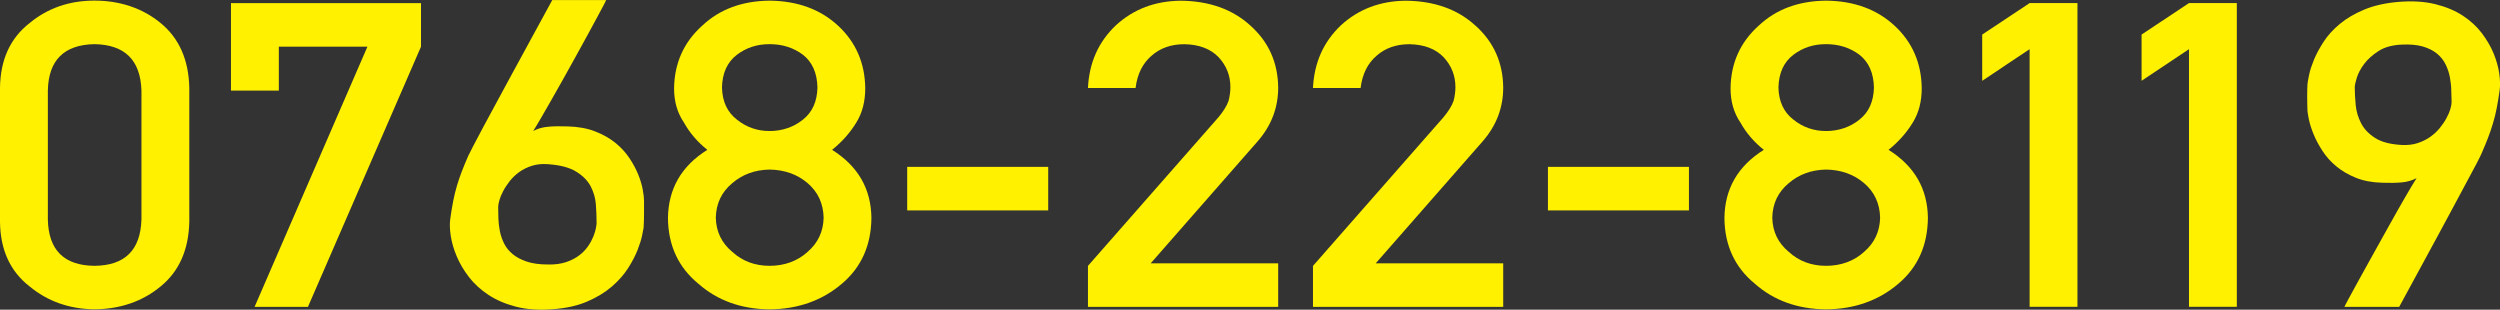 <?xml version="1.0" encoding="UTF-8"?><svg id="_レイヤー_2" xmlns="http://www.w3.org/2000/svg" width="453.51" height="56.17" viewBox="0 0 453.51 56.17"><rect x="0" y="0" width="453.51" height="56.17" fill="#333333" stroke="none"/><g id="_レイヤー_1-2"><path d="M0,15.95C.06,10.86,1.84,6.94,5.36,4.19,8.65,1.47,12.58.11,17.15.11s8.71,1.36,12,4.08c3.35,2.75,5.08,6.66,5.19,11.75v24.3c-.11,5.06-1.84,8.97-5.19,11.71-3.29,2.72-7.29,4.11-12,4.16-4.57-.05-8.5-1.44-11.79-4.16C1.84,49.22.06,45.31,0,40.25V15.95ZM25.66,16.44c-.17-5.52-3-8.33-8.51-8.43-5.54.1-8.36,2.91-8.47,8.43v23.35c.11,5.57,2.93,8.38,8.47,8.43,5.51-.05,8.35-2.86,8.51-8.43v-23.35Z" fill="#fff100" stroke-width="0"/><path d="M41.9.57h34.47v7.9l-20.51,47.2h-9.68l20.47-47.2h-16.07v7.97h-8.68V.57Z" fill="#fff100" stroke-width="0"/><path d="M109.96,0s-.1.27-.39.81c-.29.54-.69,1.28-1.18,2.21-.5.93-1.08,2-1.74,3.21-.66,1.21-1.36,2.48-2.1,3.82-.73,1.34-1.48,2.68-2.24,4.04-.76,1.36-1.5,2.66-2.2,3.89-.71,1.23-1.35,2.36-1.93,3.36-.58,1.01-1.07,1.81-1.45,2.42.8-.43,1.71-.69,2.72-.77,1.01-.09,2.18-.11,3.51-.06,1.91.05,3.58.35,5,.91,1.43.55,2.65,1.25,3.68,2.08,1.02.83,1.87,1.76,2.55,2.78.68,1.02,1.21,2.02,1.6,2.99s.66,1.88.81,2.72c.15.84.23,1.51.23,1.98v2.17c0,.49,0,.99-.02,1.49-.01.5-.04.93-.06,1.29-.03.18-.12.64-.27,1.38-.15.74-.43,1.62-.83,2.65-.4,1.02-.98,2.12-1.72,3.29-.75,1.17-1.73,2.28-2.95,3.33-1.22,1.05-2.7,1.95-4.44,2.7-1.74.76-3.82,1.22-6.23,1.4-2.52.2-4.75.05-6.69-.45-1.94-.5-3.61-1.22-5.02-2.15-1.41-.93-2.59-2.01-3.53-3.23-.94-1.22-1.68-2.48-2.22-3.76-.54-1.28-.9-2.52-1.08-3.7-.18-1.18-.21-2.19-.1-3.02.17-1.23.35-2.34.54-3.31.19-.97.42-1.9.68-2.78.26-.88.56-1.75.89-2.61.33-.86.72-1.79,1.16-2.8.11-.25.42-.85.91-1.8.5-.94,1.11-2.11,1.85-3.5.73-1.38,1.56-2.91,2.47-4.57.91-1.66,1.83-3.35,2.74-5.06,2.16-3.98,4.58-8.43,7.27-13.34h9.8ZM108.22,40.32c0-.96-.04-2.02-.12-3.17-.08-1.16-.39-2.26-.93-3.31-.54-1.05-1.42-1.95-2.64-2.7-1.22-.76-2.95-1.21-5.19-1.36-1.05-.08-2.01.03-2.87.3-.86.28-1.62.66-2.28,1.13-.66.48-1.24,1.03-1.72,1.64-.48.62-.89,1.23-1.2,1.83-.32.6-.55,1.17-.69,1.68-.14.52-.21.91-.21,1.19,0,.63.01,1.33.04,2.1.03.77.12,1.54.27,2.3.15.77.41,1.51.77,2.23.36.72.87,1.35,1.54,1.91.66.55,1.52,1.01,2.55,1.36,1.04.35,2.33.53,3.88.53,1.25.03,2.33-.12,3.26-.43.93-.31,1.72-.72,2.37-1.21.65-.49,1.18-1.04,1.6-1.64.42-.6.74-1.2.98-1.78.23-.58.39-1.1.48-1.57.08-.47.12-.81.12-1.04Z" fill="#fff100" stroke-width="0"/><path d="M121.17,39.57c.06-5.32,2.44-9.45,7.14-12.39-1.8-1.44-3.21-3.09-4.24-4.95-1.19-1.74-1.79-3.8-1.79-6.2.06-4.58,1.76-8.38,5.11-11.38,3.16-2.97,7.23-4.48,12.21-4.53,5.07.05,9.2,1.56,12.42,4.53,3.24,3,4.89,6.79,4.94,11.38,0,2.39-.54,4.46-1.62,6.2-1.14,1.87-2.6,3.51-4.4,4.95,4.71,2.95,7.09,7.08,7.14,12.39-.06,4.96-1.84,8.93-5.36,11.9-3.57,3.05-7.95,4.6-13.12,4.65-5.15-.05-9.45-1.6-12.91-4.65-3.63-2.97-5.47-6.94-5.52-11.9ZM129.85,39.49c.06,2.52,1.05,4.59,2.99,6.2,1.85,1.69,4.11,2.53,6.77,2.53s5.04-.84,6.89-2.53c1.88-1.61,2.85-3.68,2.91-6.2-.06-2.57-1.02-4.66-2.91-6.27-1.85-1.59-4.15-2.41-6.89-2.46-2.66.05-4.91.87-6.77,2.46-1.94,1.61-2.93,3.7-2.99,6.27ZM130.97,15.87c.06,2.54.96,4.48,2.7,5.82,1.72,1.39,3.7,2.08,5.94,2.08s4.35-.69,6.06-2.08c1.69-1.34,2.56-3.27,2.62-5.82-.06-2.62-.93-4.6-2.62-5.93-1.72-1.29-3.74-1.93-6.06-1.93s-4.22.64-5.94,1.93c-1.74,1.34-2.64,3.31-2.7,5.93Z" fill="#fff100" stroke-width="0"/><path d="M164.57,30.27h25.58v7.9h-25.58v-7.9Z" fill="#fff100" stroke-width="0"/><path d="M197.37,48.22l23.63-26.91c.91-1.08,1.54-2.09,1.87-3.02.22-.88.33-1.71.33-2.49,0-2.07-.71-3.87-2.12-5.4-1.47-1.54-3.54-2.33-6.23-2.38-2.38,0-4.36.69-5.94,2.08-1.63,1.39-2.6,3.34-2.91,5.86h-8.64c.22-4.59,1.91-8.38,5.07-11.37,3.18-2.92,7.1-4.41,11.75-4.46,5.2.05,9.43,1.56,12.67,4.53,3.29,2.95,4.97,6.69,5.02,11.22,0,3.63-1.22,6.85-3.65,9.67l-19.48,22.22h23.13v7.9h-34.51v-7.44Z" fill="#fff100" stroke-width="0"/><path d="M238.19,48.22l23.63-26.91c.91-1.08,1.54-2.09,1.87-3.02.22-.88.33-1.71.33-2.49,0-2.07-.71-3.87-2.12-5.4-1.47-1.54-3.54-2.33-6.23-2.38-2.38,0-4.36.69-5.94,2.08-1.63,1.39-2.6,3.34-2.91,5.86h-8.64c.22-4.59,1.91-8.38,5.07-11.37,3.18-2.92,7.1-4.41,11.75-4.46,5.2.05,9.43,1.56,12.67,4.53,3.29,2.95,4.97,6.69,5.02,11.22,0,3.63-1.22,6.85-3.65,9.67l-19.48,22.22h23.13v7.9h-34.51v-7.44Z" fill="#fff100" stroke-width="0"/><path d="M280.8,30.27h25.58v7.9h-25.58v-7.9Z" fill="#fff100" stroke-width="0"/><path d="M312.82,39.57c.05-5.32,2.44-9.45,7.14-12.39-1.8-1.44-3.21-3.09-4.24-4.95-1.19-1.74-1.79-3.8-1.79-6.2.05-4.58,1.76-8.38,5.11-11.38,3.16-2.97,7.23-4.48,12.21-4.53,5.07.05,9.2,1.56,12.42,4.53,3.24,3,4.89,6.79,4.94,11.38,0,2.39-.54,4.46-1.62,6.2-1.14,1.87-2.6,3.51-4.4,4.95,4.71,2.95,7.09,7.08,7.14,12.39-.06,4.96-1.84,8.93-5.36,11.9-3.57,3.05-7.95,4.6-13.12,4.65-5.15-.05-9.46-1.6-12.91-4.65-3.63-2.97-5.47-6.94-5.52-11.9ZM321.5,39.49c.05,2.52,1.05,4.59,2.99,6.2,1.85,1.69,4.11,2.53,6.77,2.53s5.04-.84,6.89-2.53c1.88-1.61,2.85-3.68,2.91-6.2-.06-2.57-1.02-4.66-2.91-6.27-1.86-1.59-4.15-2.41-6.89-2.46-2.66.05-4.91.87-6.77,2.46-1.94,1.61-2.94,3.7-2.99,6.27ZM322.62,15.87c.05,2.54.96,4.48,2.7,5.82,1.72,1.39,3.7,2.08,5.94,2.08s4.35-.69,6.06-2.08c1.69-1.34,2.56-3.27,2.62-5.82-.06-2.62-.93-4.6-2.62-5.93-1.72-1.29-3.74-1.93-6.06-1.93s-4.22.64-5.94,1.93c-1.74,1.34-2.64,3.31-2.7,5.93Z" fill="#fff100" stroke-width="0"/><path d="M359.58,14.66V6.27l8.6-5.71h8.68v55.1h-8.68V8.92l-8.6,5.74Z" fill="#fff100" stroke-width="0"/><path d="M388.49,14.66V6.27l8.6-5.71h8.68v55.1h-8.68V8.92l-8.6,5.74Z" fill="#fff100" stroke-width="0"/><path d="M425.29,55.66s.21-.46.71-1.38c.5-.92,1.15-2.11,1.95-3.57.8-1.46,1.7-3.09,2.7-4.87,1-1.79,1.98-3.55,2.95-5.29.97-1.74,1.87-3.34,2.72-4.8.84-1.46,1.53-2.61,2.06-3.44-.8.43-1.71.69-2.72.78-1.01.09-2.18.11-3.51.06-1.83-.05-3.43-.35-4.8-.91-1.37-.55-2.55-1.25-3.55-2.08-1-.83-1.83-1.76-2.49-2.78-.66-1.02-1.2-2.01-1.6-2.99-.4-.97-.69-1.88-.87-2.72-.18-.84-.27-1.5-.27-1.98,0-.15,0-.43-.02-.83-.01-.4-.02-.85-.02-1.34s0-.99.02-1.49c.01-.5.05-.93.1-1.29.03-.18.12-.62.27-1.34.15-.72.44-1.58.85-2.59.42-1.01,1-2.08,1.74-3.23.75-1.15,1.72-2.22,2.93-3.23s2.69-1.88,4.44-2.61c1.76-.73,3.84-1.2,6.25-1.4,2.52-.2,4.74-.06,6.67.42,1.92.48,3.58,1.17,4.96,2.08,1.38.91,2.53,1.96,3.45,3.17.91,1.21,1.63,2.44,2.14,3.68.51,1.25.85,2.46,1.02,3.63.17,1.17.19,2.17.08,3-.17,1.23-.35,2.34-.54,3.31-.19.97-.42,1.9-.69,2.78-.26.88-.56,1.75-.89,2.61-.33.86-.72,1.79-1.16,2.8-.11.28-.41.88-.89,1.81-.48.93-1.09,2.07-1.83,3.42-.73,1.35-1.54,2.85-2.41,4.5-.87,1.65-1.77,3.31-2.68,4.97-2.13,3.93-4.51,8.31-7.14,13.15h-9.92ZM427.16,15.76c0,.98.06,2.07.17,3.25.11,1.18.44,2.3.98,3.34.54,1.05,1.39,1.94,2.55,2.68,1.16.74,2.8,1.17,4.9,1.27,1.05.05,2.01-.07,2.87-.36.86-.29,1.62-.67,2.28-1.15.66-.48,1.24-1.02,1.72-1.62.48-.61.89-1.2,1.2-1.8.32-.59.55-1.14.69-1.64.14-.5.21-.91.21-1.21-.03-.63-.05-1.34-.06-2.12-.01-.78-.1-1.57-.25-2.38-.15-.81-.41-1.58-.77-2.32-.36-.74-.87-1.39-1.54-1.95-.67-.55-1.52-.99-2.55-1.3-1.04-.31-2.33-.43-3.88-.36-1.72.08-3.12.47-4.21,1.17-1.09.71-1.96,1.49-2.6,2.34-.64.86-1.08,1.69-1.33,2.49-.25.81-.37,1.36-.37,1.66Z" fill="#fff100" stroke-width="0"/></g></svg>